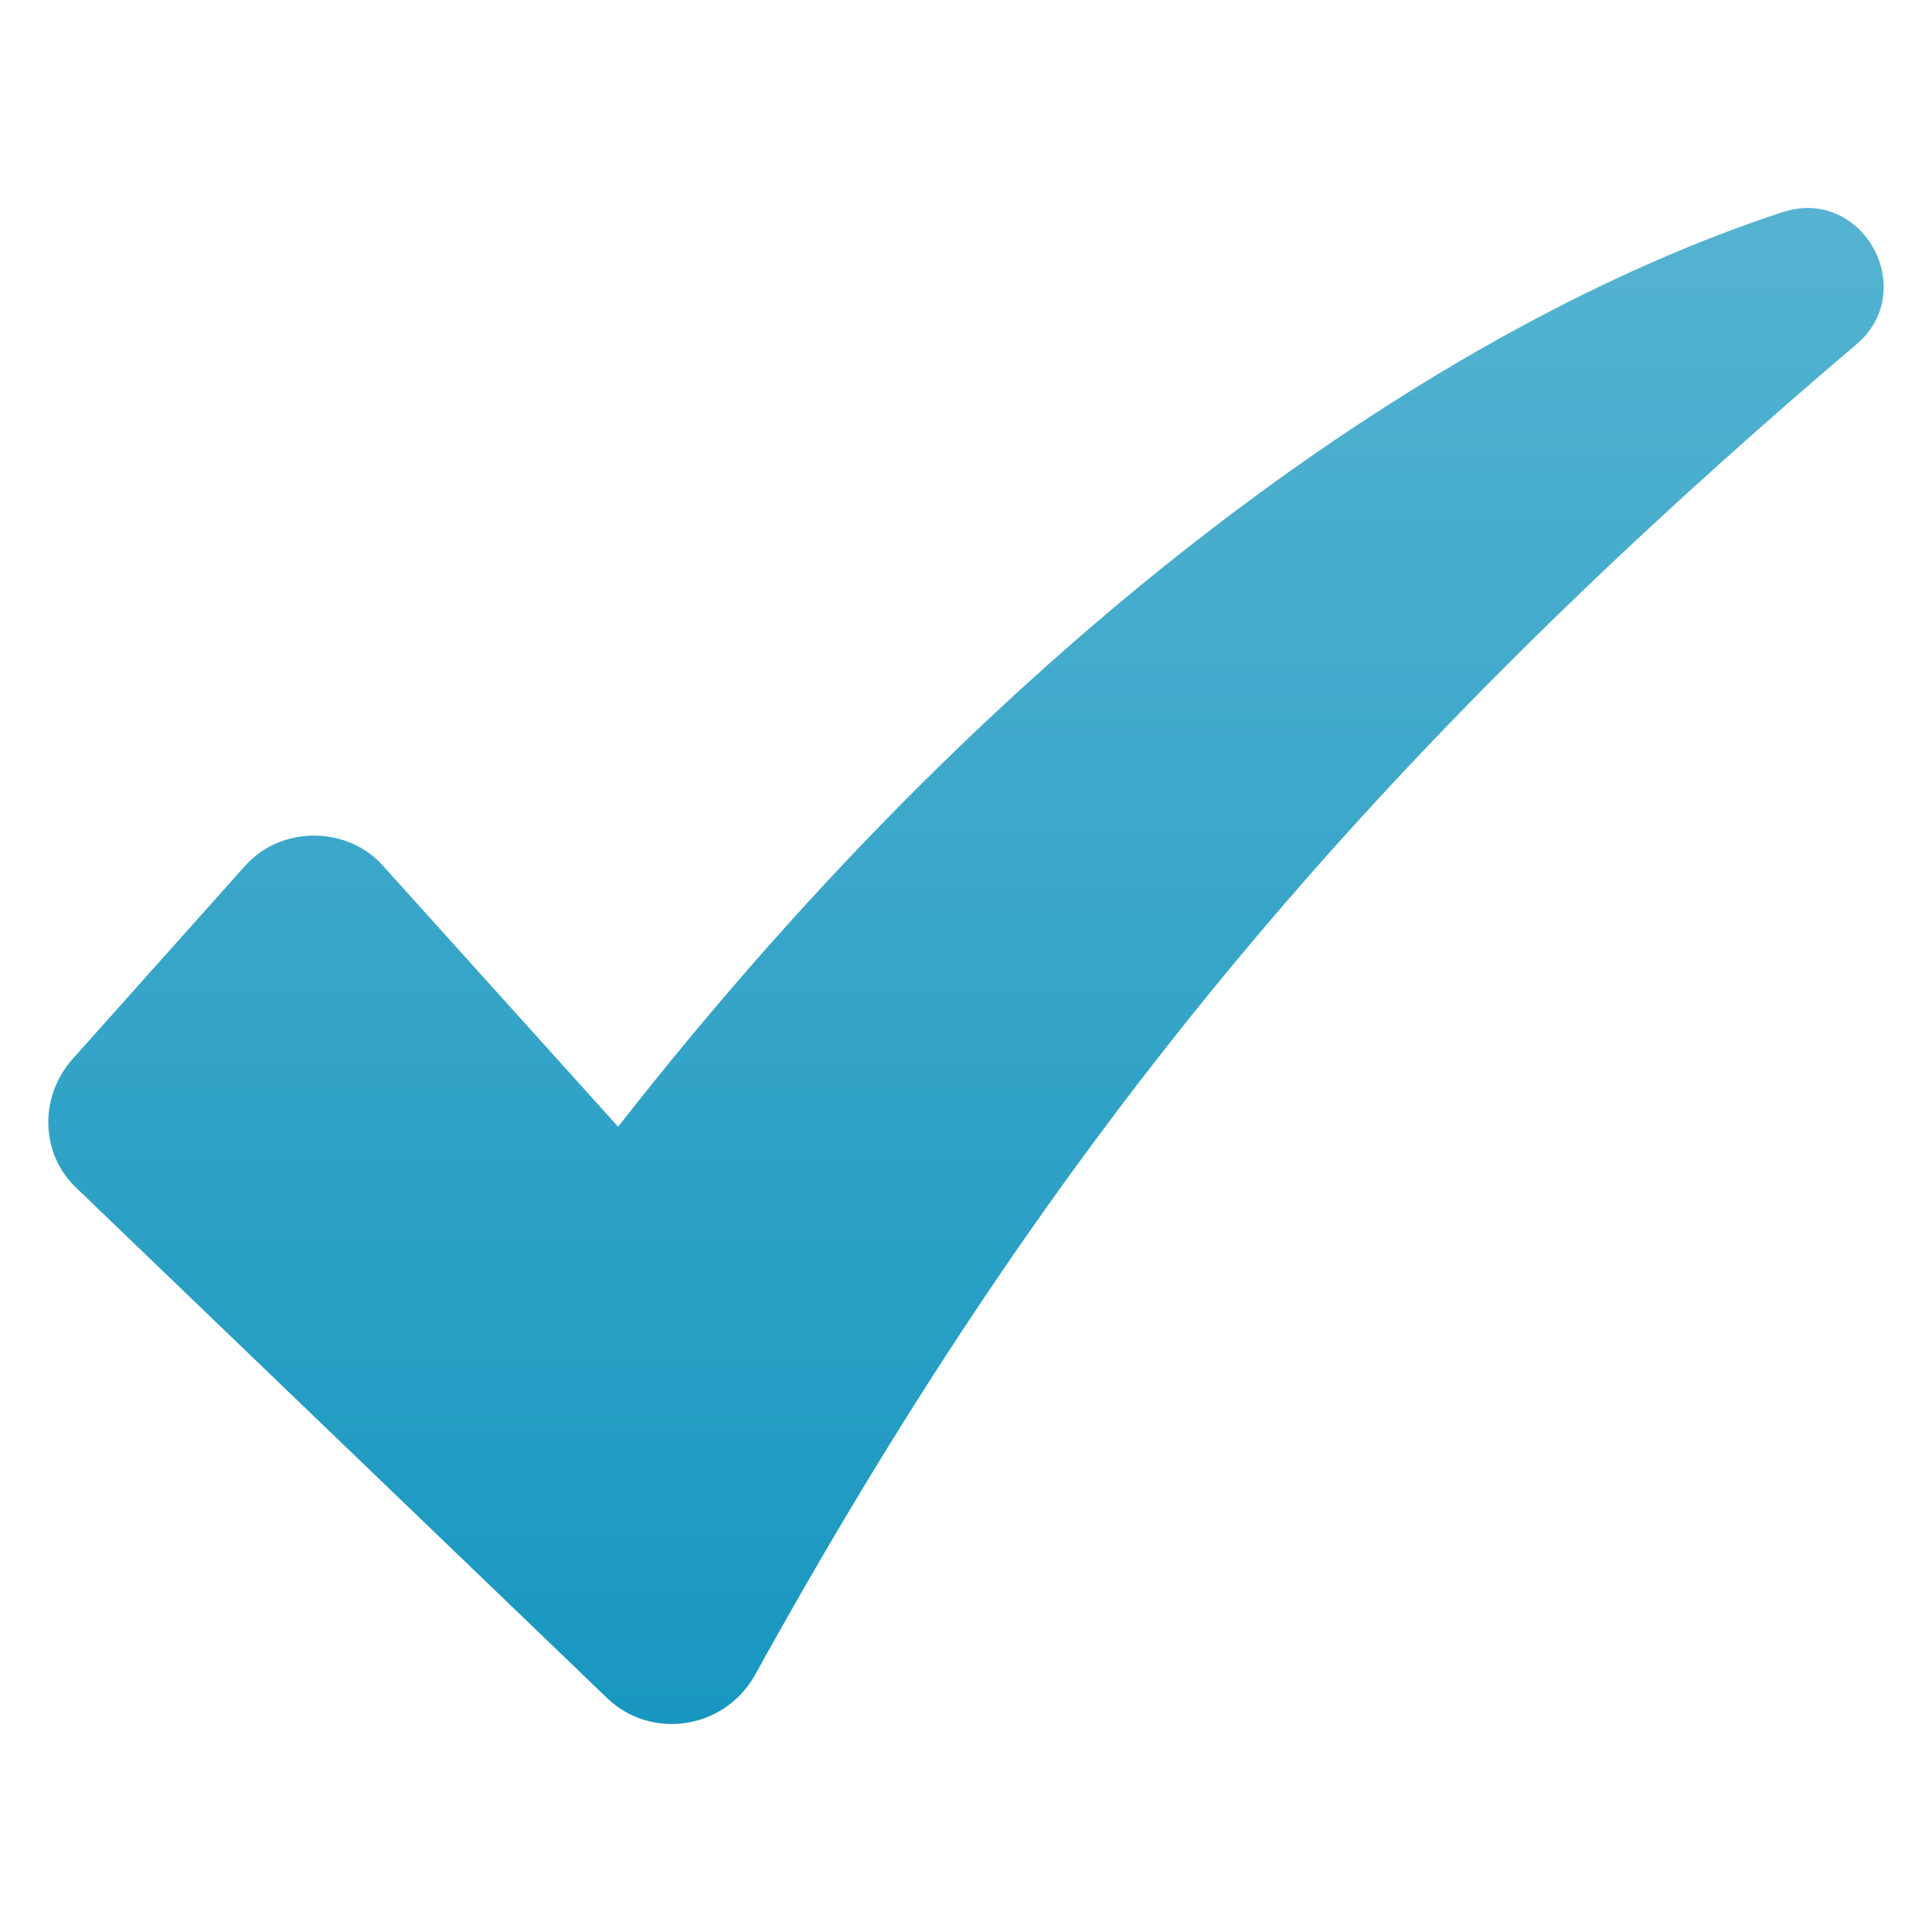 <?xml version="1.0" encoding="UTF-8"?> <svg xmlns="http://www.w3.org/2000/svg" width="512" height="512" viewBox="0 0 512 512" fill="none"><path d="M472.448 56.197C383.002 85.56 268.964 164.086 163.815 298.598L101.668 229.632C92.109 218.711 74.358 218.711 64.794 229.632L19.052 280.853C10.174 291.093 10.86 306.115 20.419 314.993L161.075 450.186C172.682 461.112 191.8 458.378 199.998 444.042C275.108 308.157 355.681 207.104 492.247 91.018C508.631 76.682 493.609 49.367 472.443 56.202L472.448 56.197Z" fill="url(#paint0_linear_82_46)"></path><defs><linearGradient id="paint0_linear_82_46" x1="255.998" y1="55.123" x2="255.998" y2="456.879" gradientUnits="userSpaceOnUse"><stop stop-color="#55B3D1"></stop><stop offset="1" stop-color="#1897C0"></stop></linearGradient></defs></svg> 